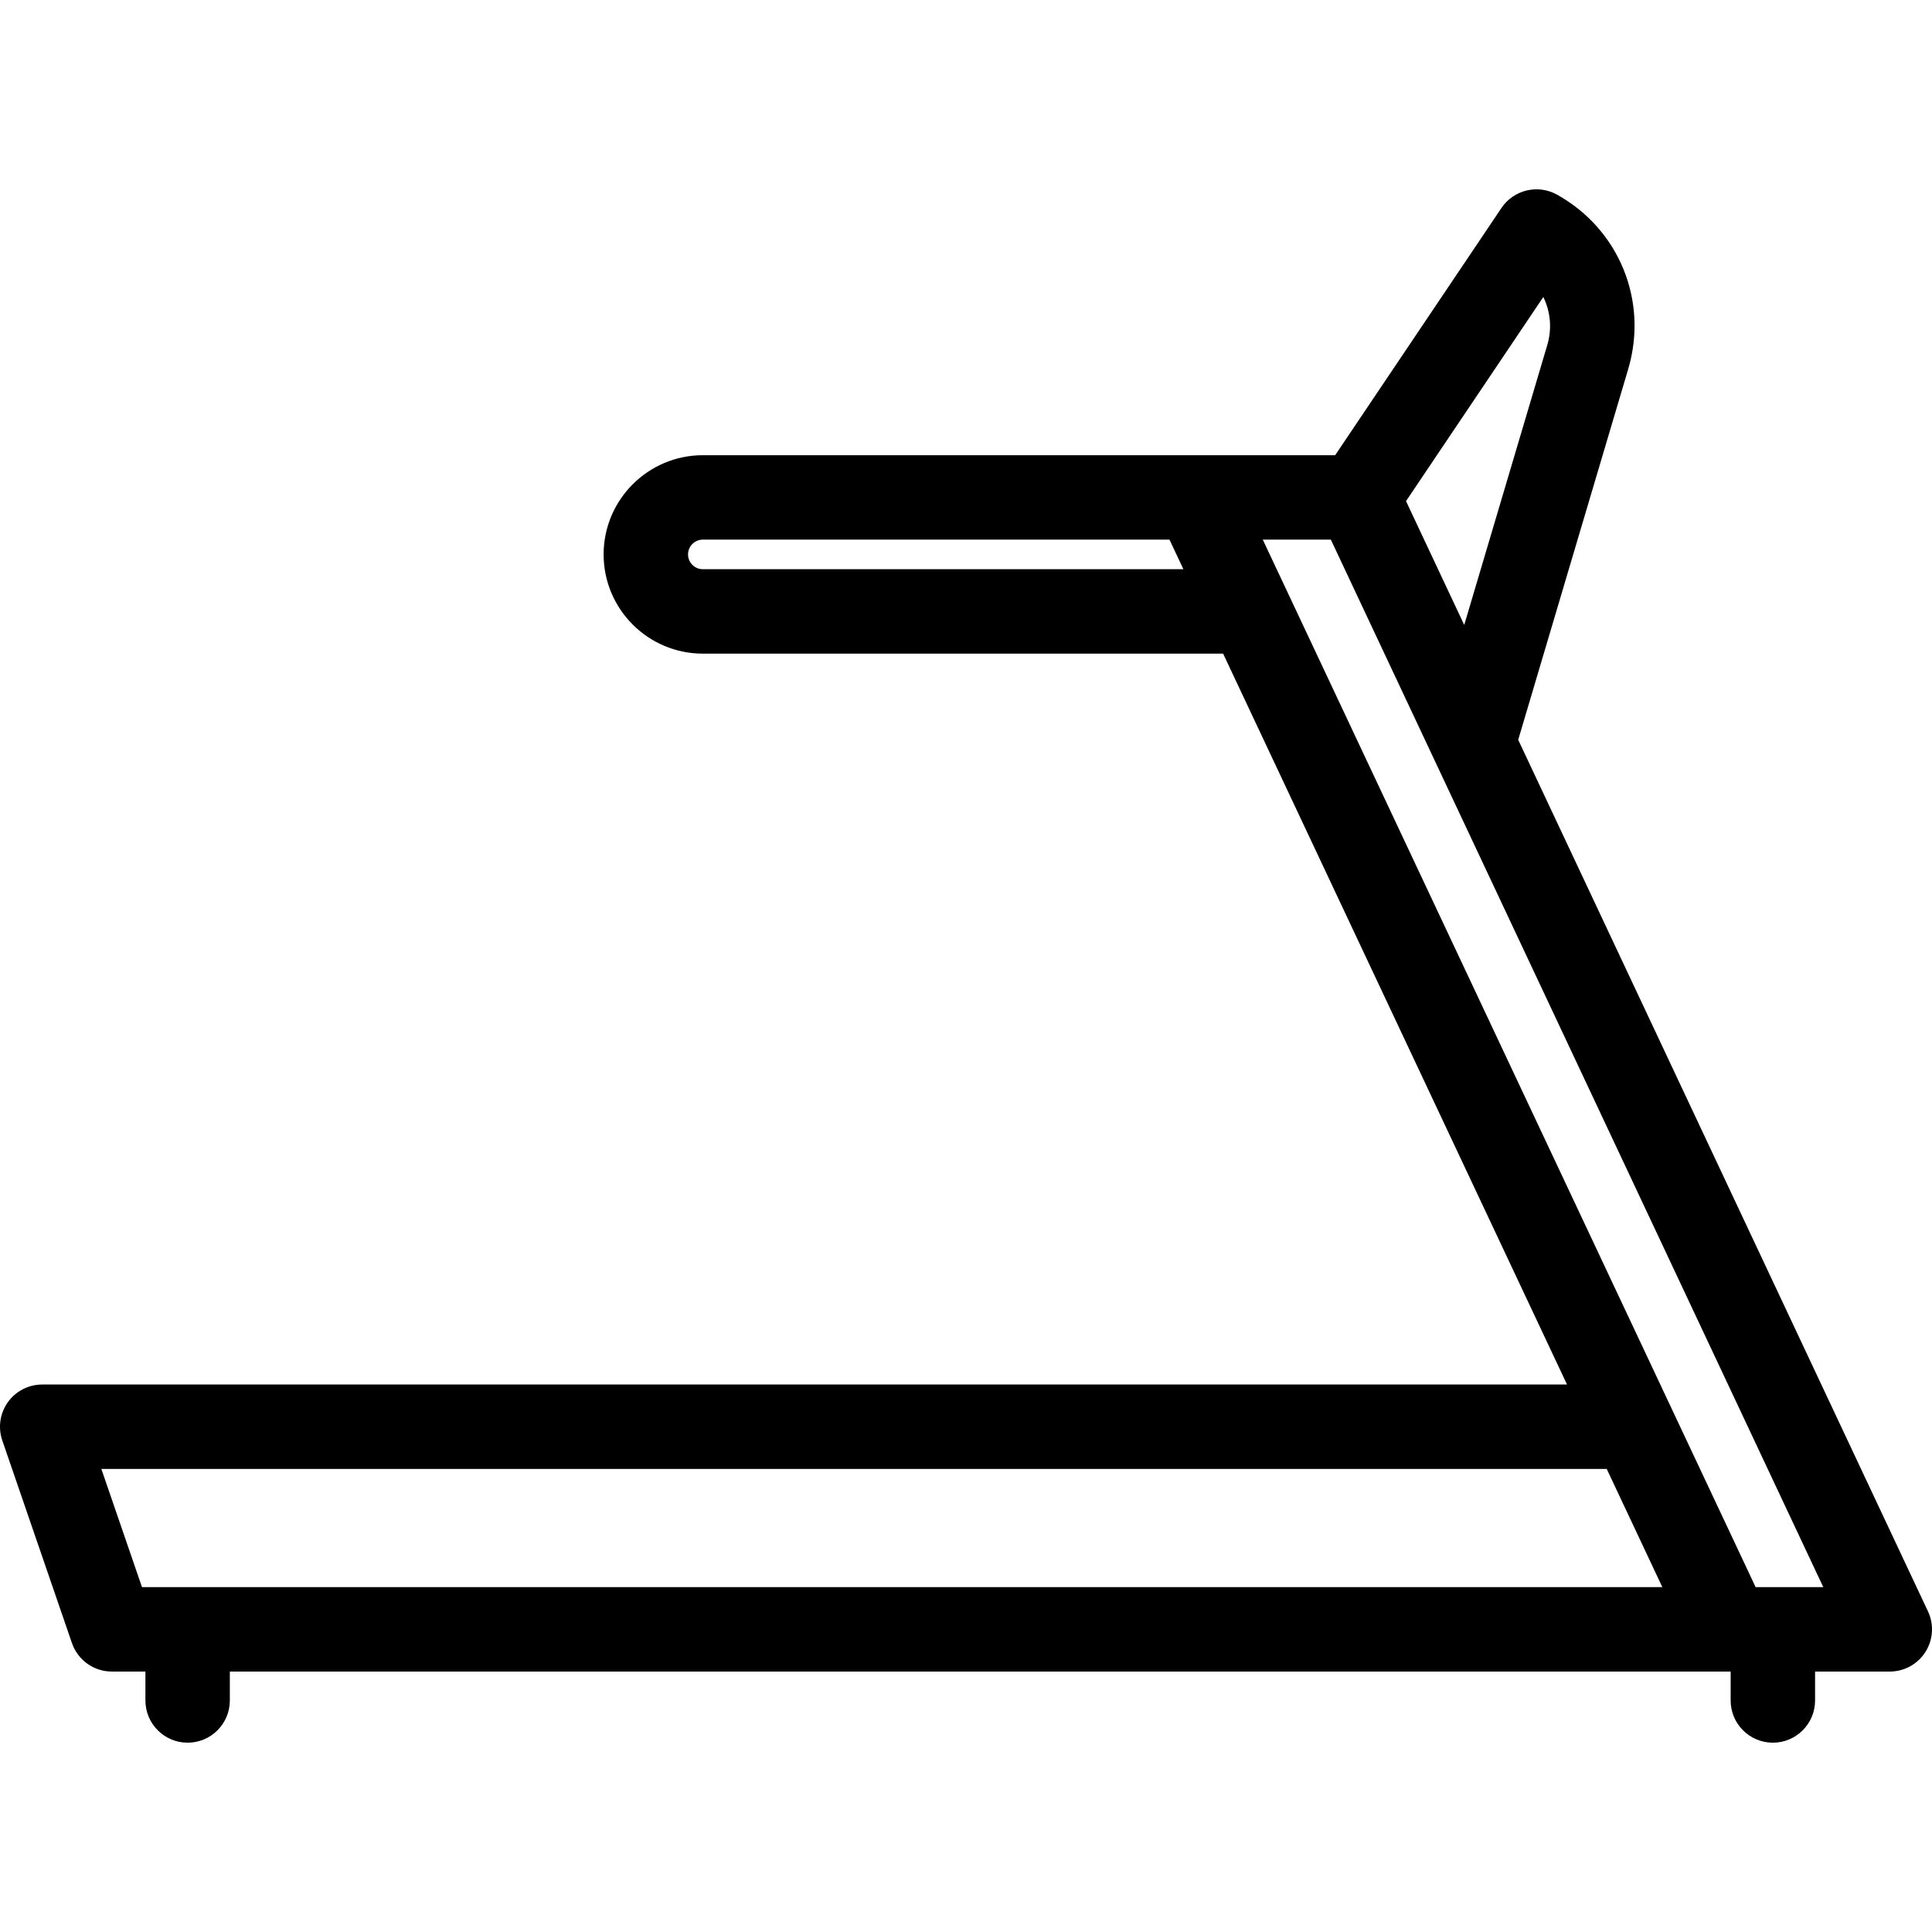 <?xml version="1.0" encoding="UTF-8"?> <!-- Uploaded to: SVG Repo, www.svgrepo.com, Generator: SVG Repo Mixer Tools --> <svg xmlns="http://www.w3.org/2000/svg" xmlns:xlink="http://www.w3.org/1999/xlink" fill="#000000" height="800px" width="800px" id="Capa_1" viewBox="0 0 457.7 457.7" xml:space="preserve"> <path d="M456.748,381.742L359.67,175.261l26.059-87.825c4.793-16.151-2.146-33.146-16.873-41.327 c-4.541-2.521-10.254-1.148-13.154,3.161l-39.395,58.571H166.505c-12.961,0-23.505,10.544-23.505,23.505 s10.544,23.505,23.505,23.505h123.257L371.233,328H10c-3.23,0-6.263,1.561-8.14,4.191s-2.367,6.004-1.317,9.06l16.5,48 C18.432,393.289,22.23,396,26.5,396h7.95v6.85c0,5.523,4.478,10,10,10s10-4.477,10-10V396H410v6.85c0,5.523,4.478,10,10,10 s10-4.477,10-10V396h17.7c3.424,0,6.609-1.751,8.443-4.642S458.206,384.84,456.748,381.742z M365.618,70.362 c1.69,3.431,2.101,7.464,0.938,11.384l-19.674,66.306l-13.788-29.334L365.618,70.362z M166.505,134.85 c-1.933,0-3.505-1.572-3.505-3.505s1.572-3.505,3.505-3.505h110.549l3.298,7.01H166.505z M33.637,376l-9.625-28h356.632l13.171,28 H33.637z M415.917,376l-116.76-248.16h16.126L431.942,376H415.917z"></path> </svg> 